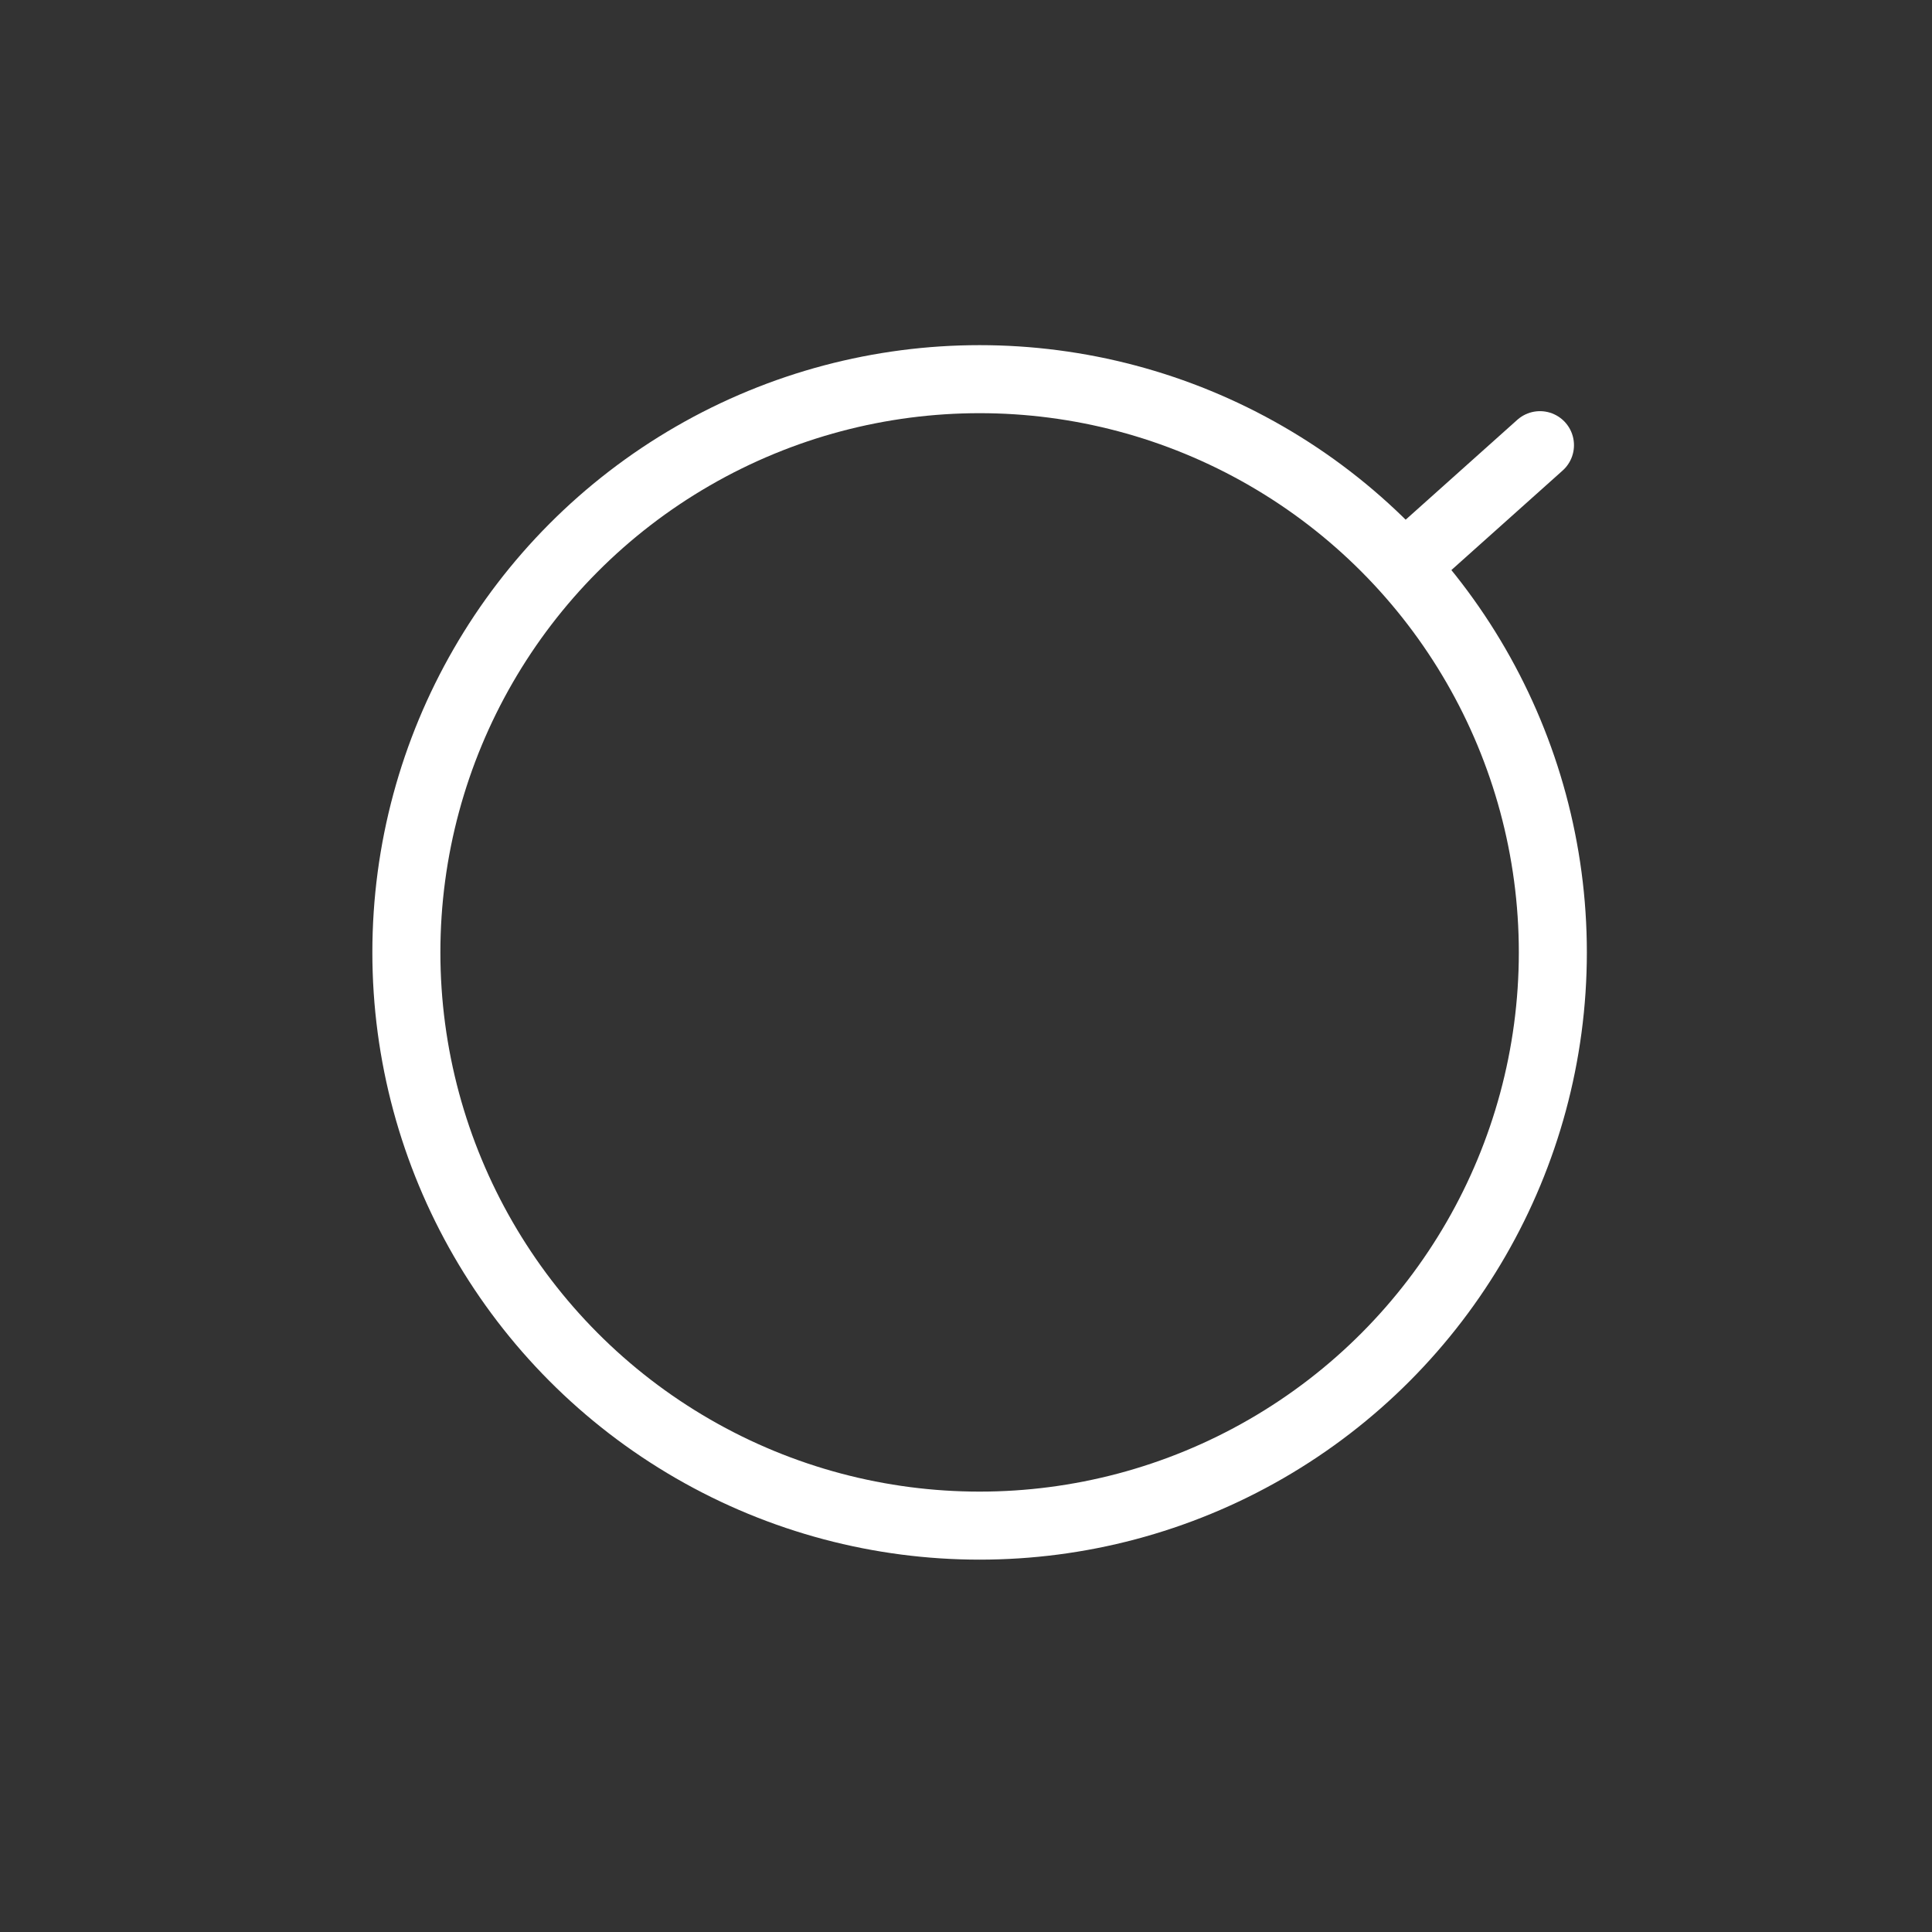 <svg width="71" height="71" viewBox="0 0 71 71" fill="none" xmlns="http://www.w3.org/2000/svg">
<rect x="0" y="0" width="71" height="71" fill="#333333" stroke="none"/>
<path d="M56.593 16.36L51.617 20.812" stroke="white" stroke-width="2.5" stroke-miterlimit="10" stroke-linecap="round" stroke-linejoin="round"/>
<circle cx="36" cy="35" r="21.066" stroke="white" stroke-width="2.5" stroke-miterlimit="10" stroke-linecap="round" stroke-linejoin="round"/>
</svg>
